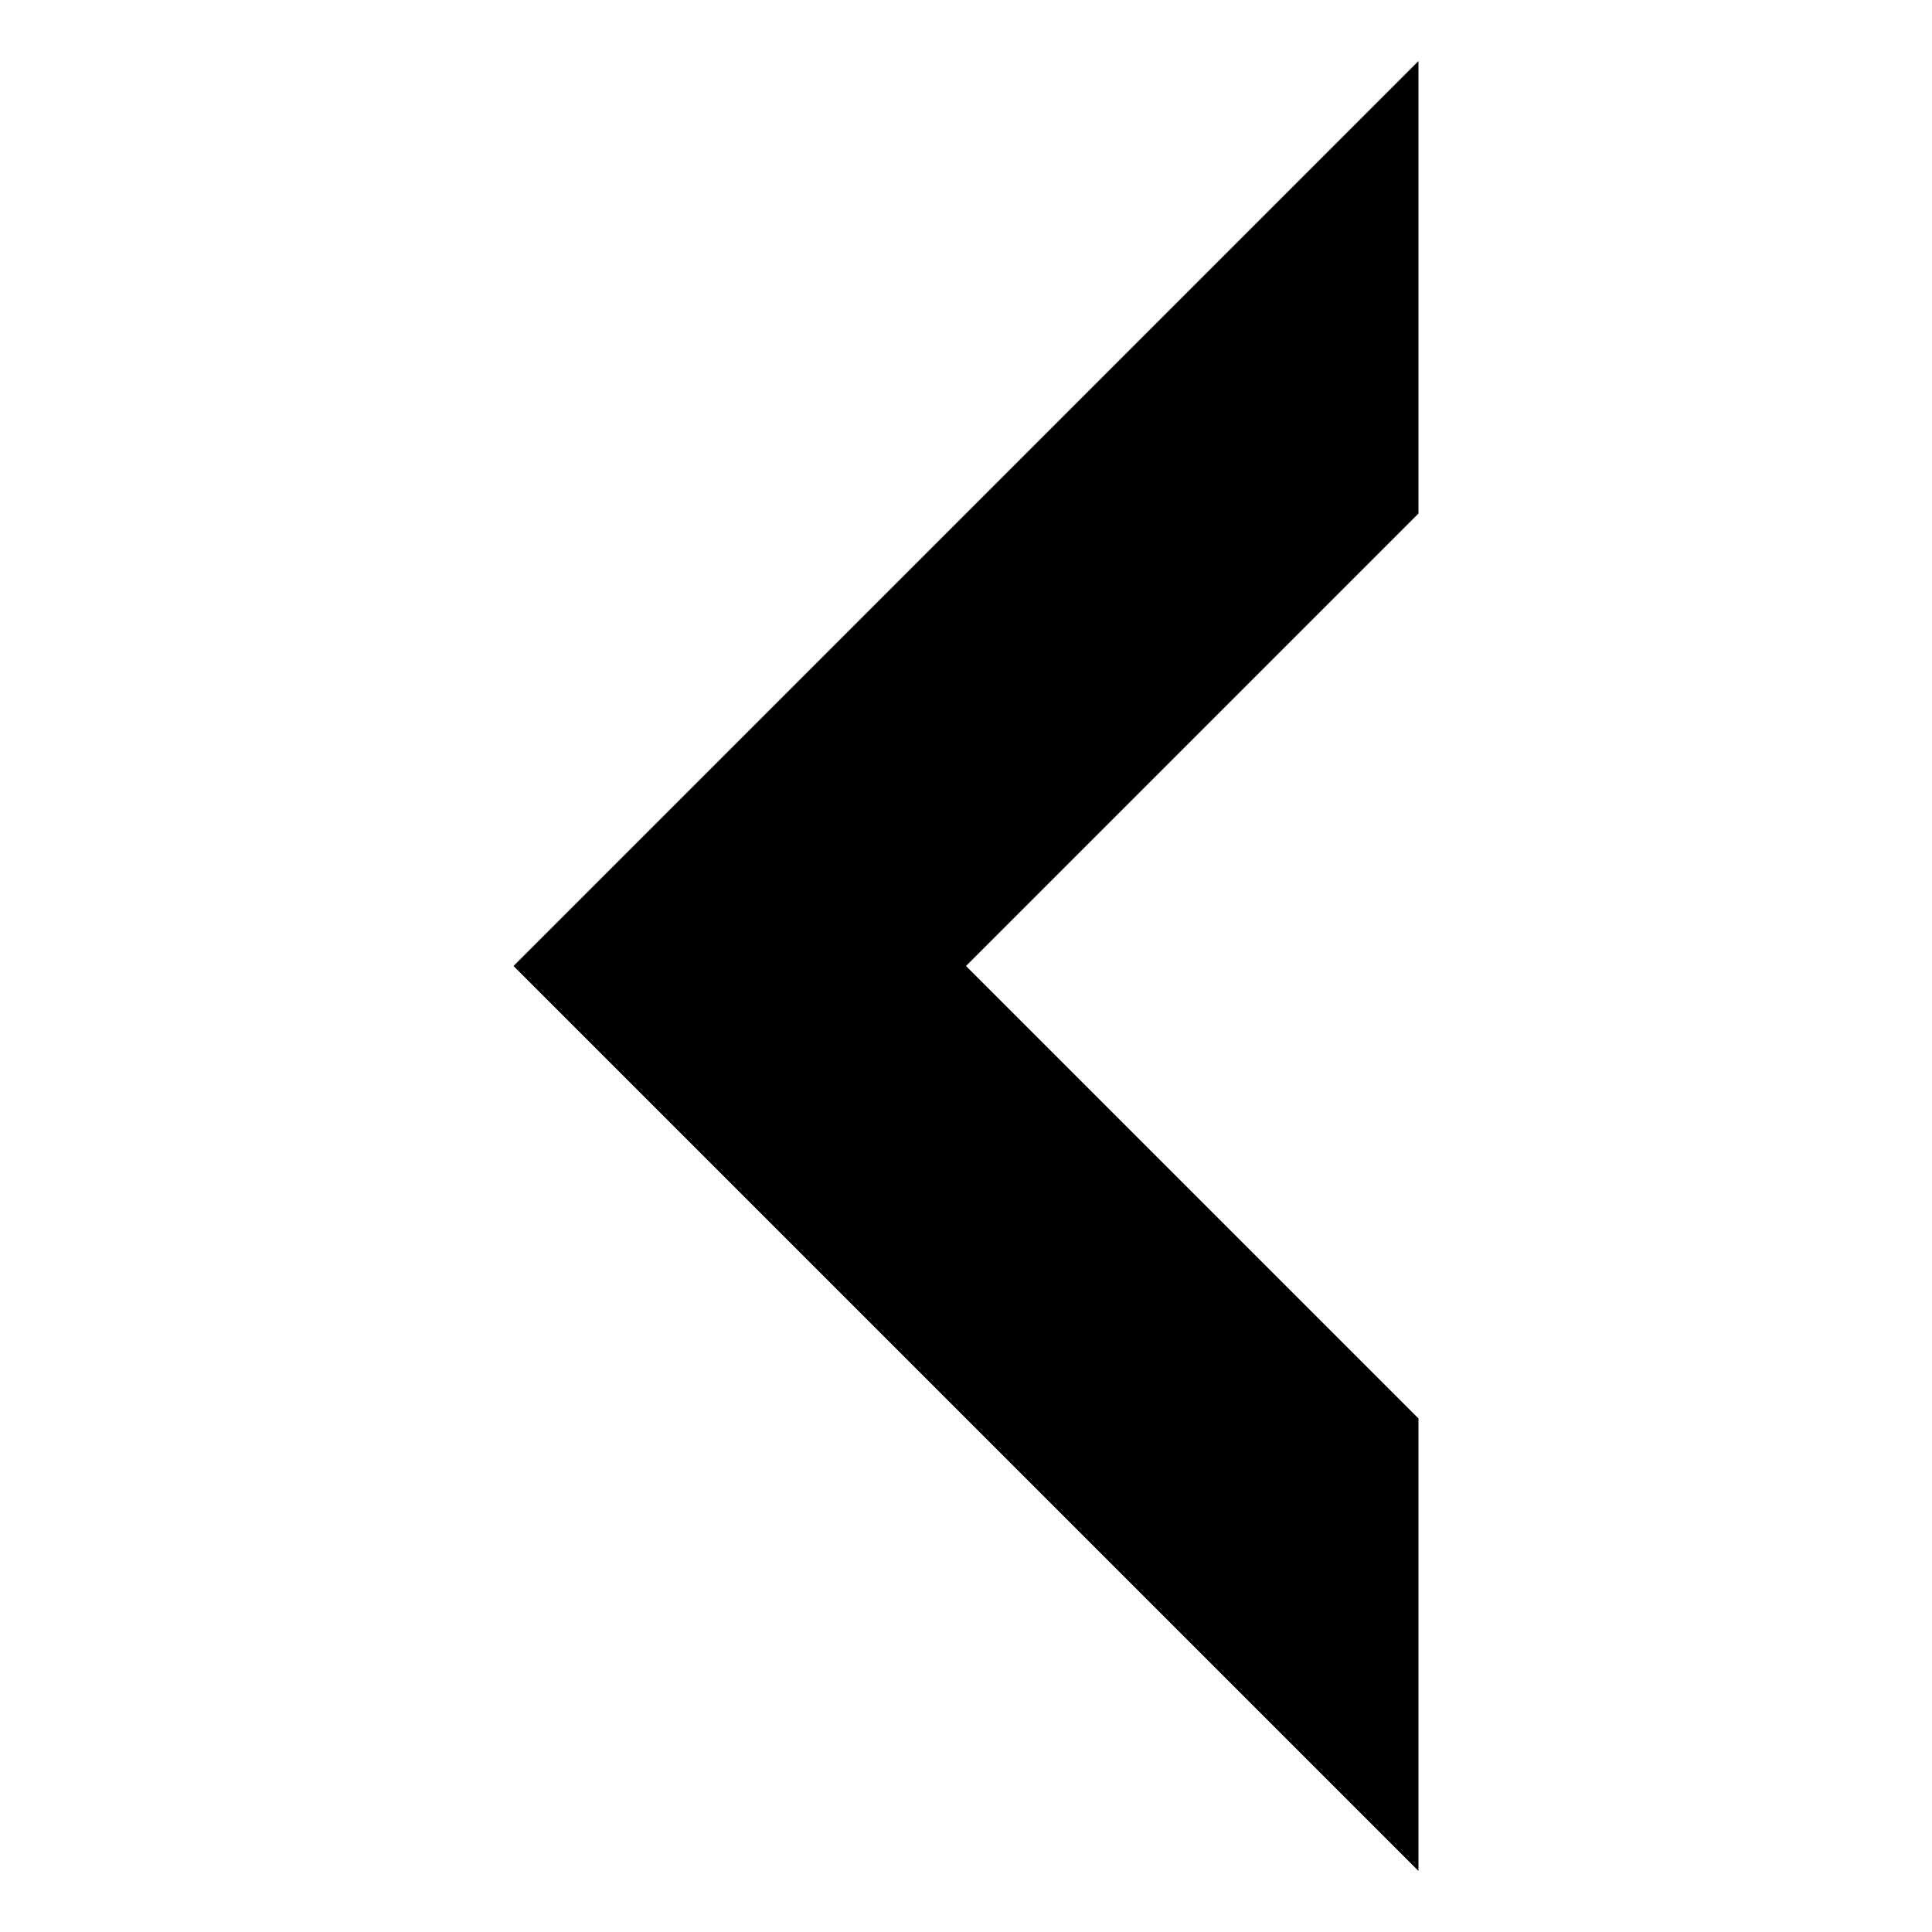 <svg width="15" height="15" xmlns="http://www.w3.org/2000/svg" xmlns:svg="http://www.w3.org/2000/svg">
 <path d="m3.987,7.5l7.026,-7.026l0,3.513l-3.513,3.513l3.513,3.513l0,3.513l-7.026,-7.026l0,-0z" fill="#000000" id="svg_1"/>
</svg>